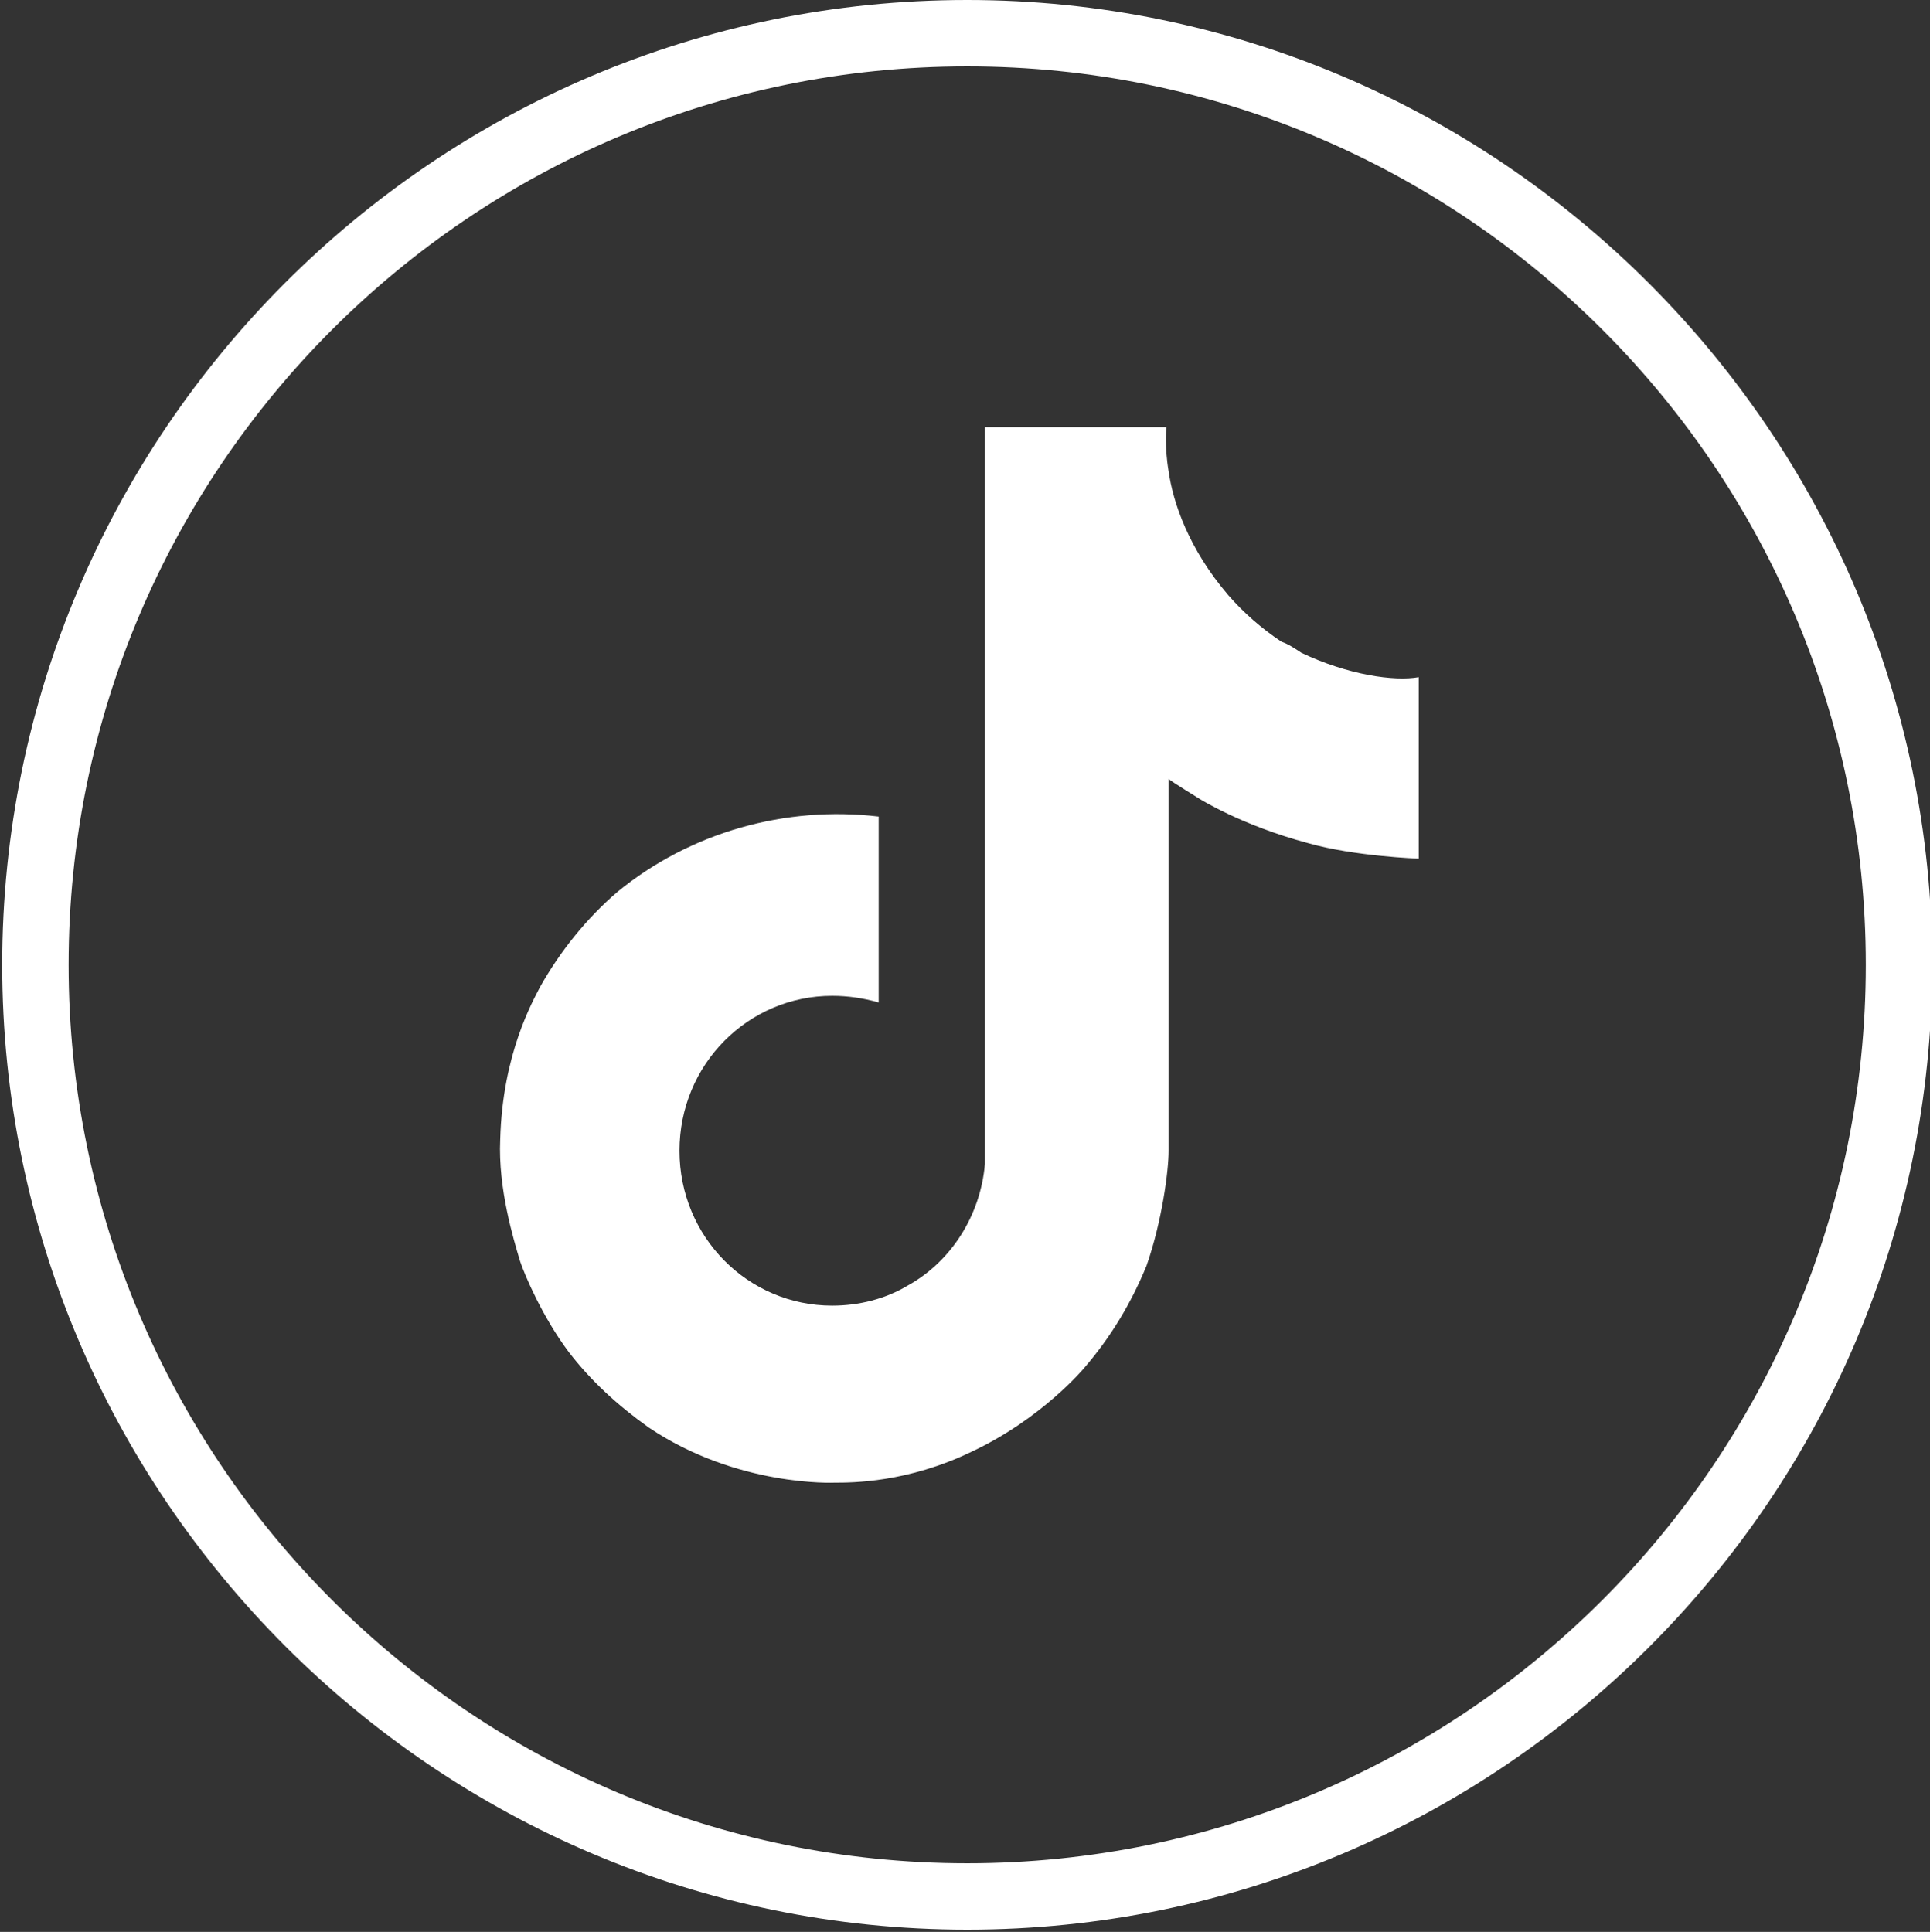 <?xml version="1.0" encoding="utf-8"?>
<!-- Generator: Adobe Illustrator 23.0.3, SVG Export Plug-In . SVG Version: 6.00 Build 0)  -->
<svg version="1.1" id="Calque_1" xmlns="http://www.w3.org/2000/svg" xmlns:xlink="http://www.w3.org/1999/xlink" x="0px" y="0px"
	 viewBox="0 0 87.2 87.3" style="enable-background:new 0 0 87.2 87.3;" xml:space="preserve">
<rect x="0" y="0" width="87.2" height="87.3" fill="#333333" stroke="none"/>
<style type="text/css">
	.st0{fill:#FFFFFF;}
</style>
<g>
	<g>
		<g>
			<g>
				<path class="st0" d="M43.7,87.2c-24,0-43.6-19.6-43.6-43.6C0.1,19.6,19.6,0,43.7,0c24,0,43.6,19.6,43.6,43.6
					C87.3,67.7,67.7,87.2,43.7,87.2z M43.7,3C21.3,3,3.1,21.2,3.1,43.6c0,22.4,18.2,40.6,40.6,40.6c22.4,0,40.6-18.2,40.6-40.6
					C84.3,21.2,66.1,3,43.7,3z"/>
			</g>
		</g>
		<g>
			<path class="st0" d="M58.8,29.5c-0.3-0.2-0.6-0.4-0.9-0.5c-0.9-0.6-1.7-1.3-2.4-2.1c-1.8-2.1-2.5-4.2-2.7-5.6h0
				c-0.2-1.2-0.1-2-0.1-2h-8.2V51c0,0.4,0,0.8,0,1.3c0,0.1,0,0.1,0,0.2c0,0,0,0,0,0.1c0,0,0,0,0,0c-0.2,2.3-1.5,4.4-3.5,5.5
				c-1,0.6-2.2,0.9-3.4,0.9c-3.8,0-6.9-3.1-6.9-7c0-3.9,3.1-7,6.9-7c0.7,0,1.4,0.1,2.1,0.3l0-8.4c-4.2-0.5-8.5,0.7-11.8,3.4
				c-1.4,1.2-2.6,2.7-3.5,4.3c-0.3,0.6-1.7,3-1.8,6.9c-0.1,2.2,0.6,4.5,0.9,5.5v0c0.2,0.6,1,2.5,2.2,4.1c1,1.3,2.2,2.4,3.6,3.4v0
				l0,0c4,2.7,8.4,2.5,8.4,2.5c0.8,0,3.3,0,6.2-1.4c3.2-1.5,5.1-3.8,5.1-3.8c1.2-1.4,2.1-2.9,2.8-4.6c0.7-2,1-4.3,1-5.2V35.2
				c0.1,0.1,1.4,0.9,1.4,0.9s1.9,1.2,4.9,2c2.1,0.6,5,0.7,5,0.7v-8.2C63,30.8,60.9,30.5,58.8,29.5z"/>
		</g>
	</g>
</g>
</svg>
